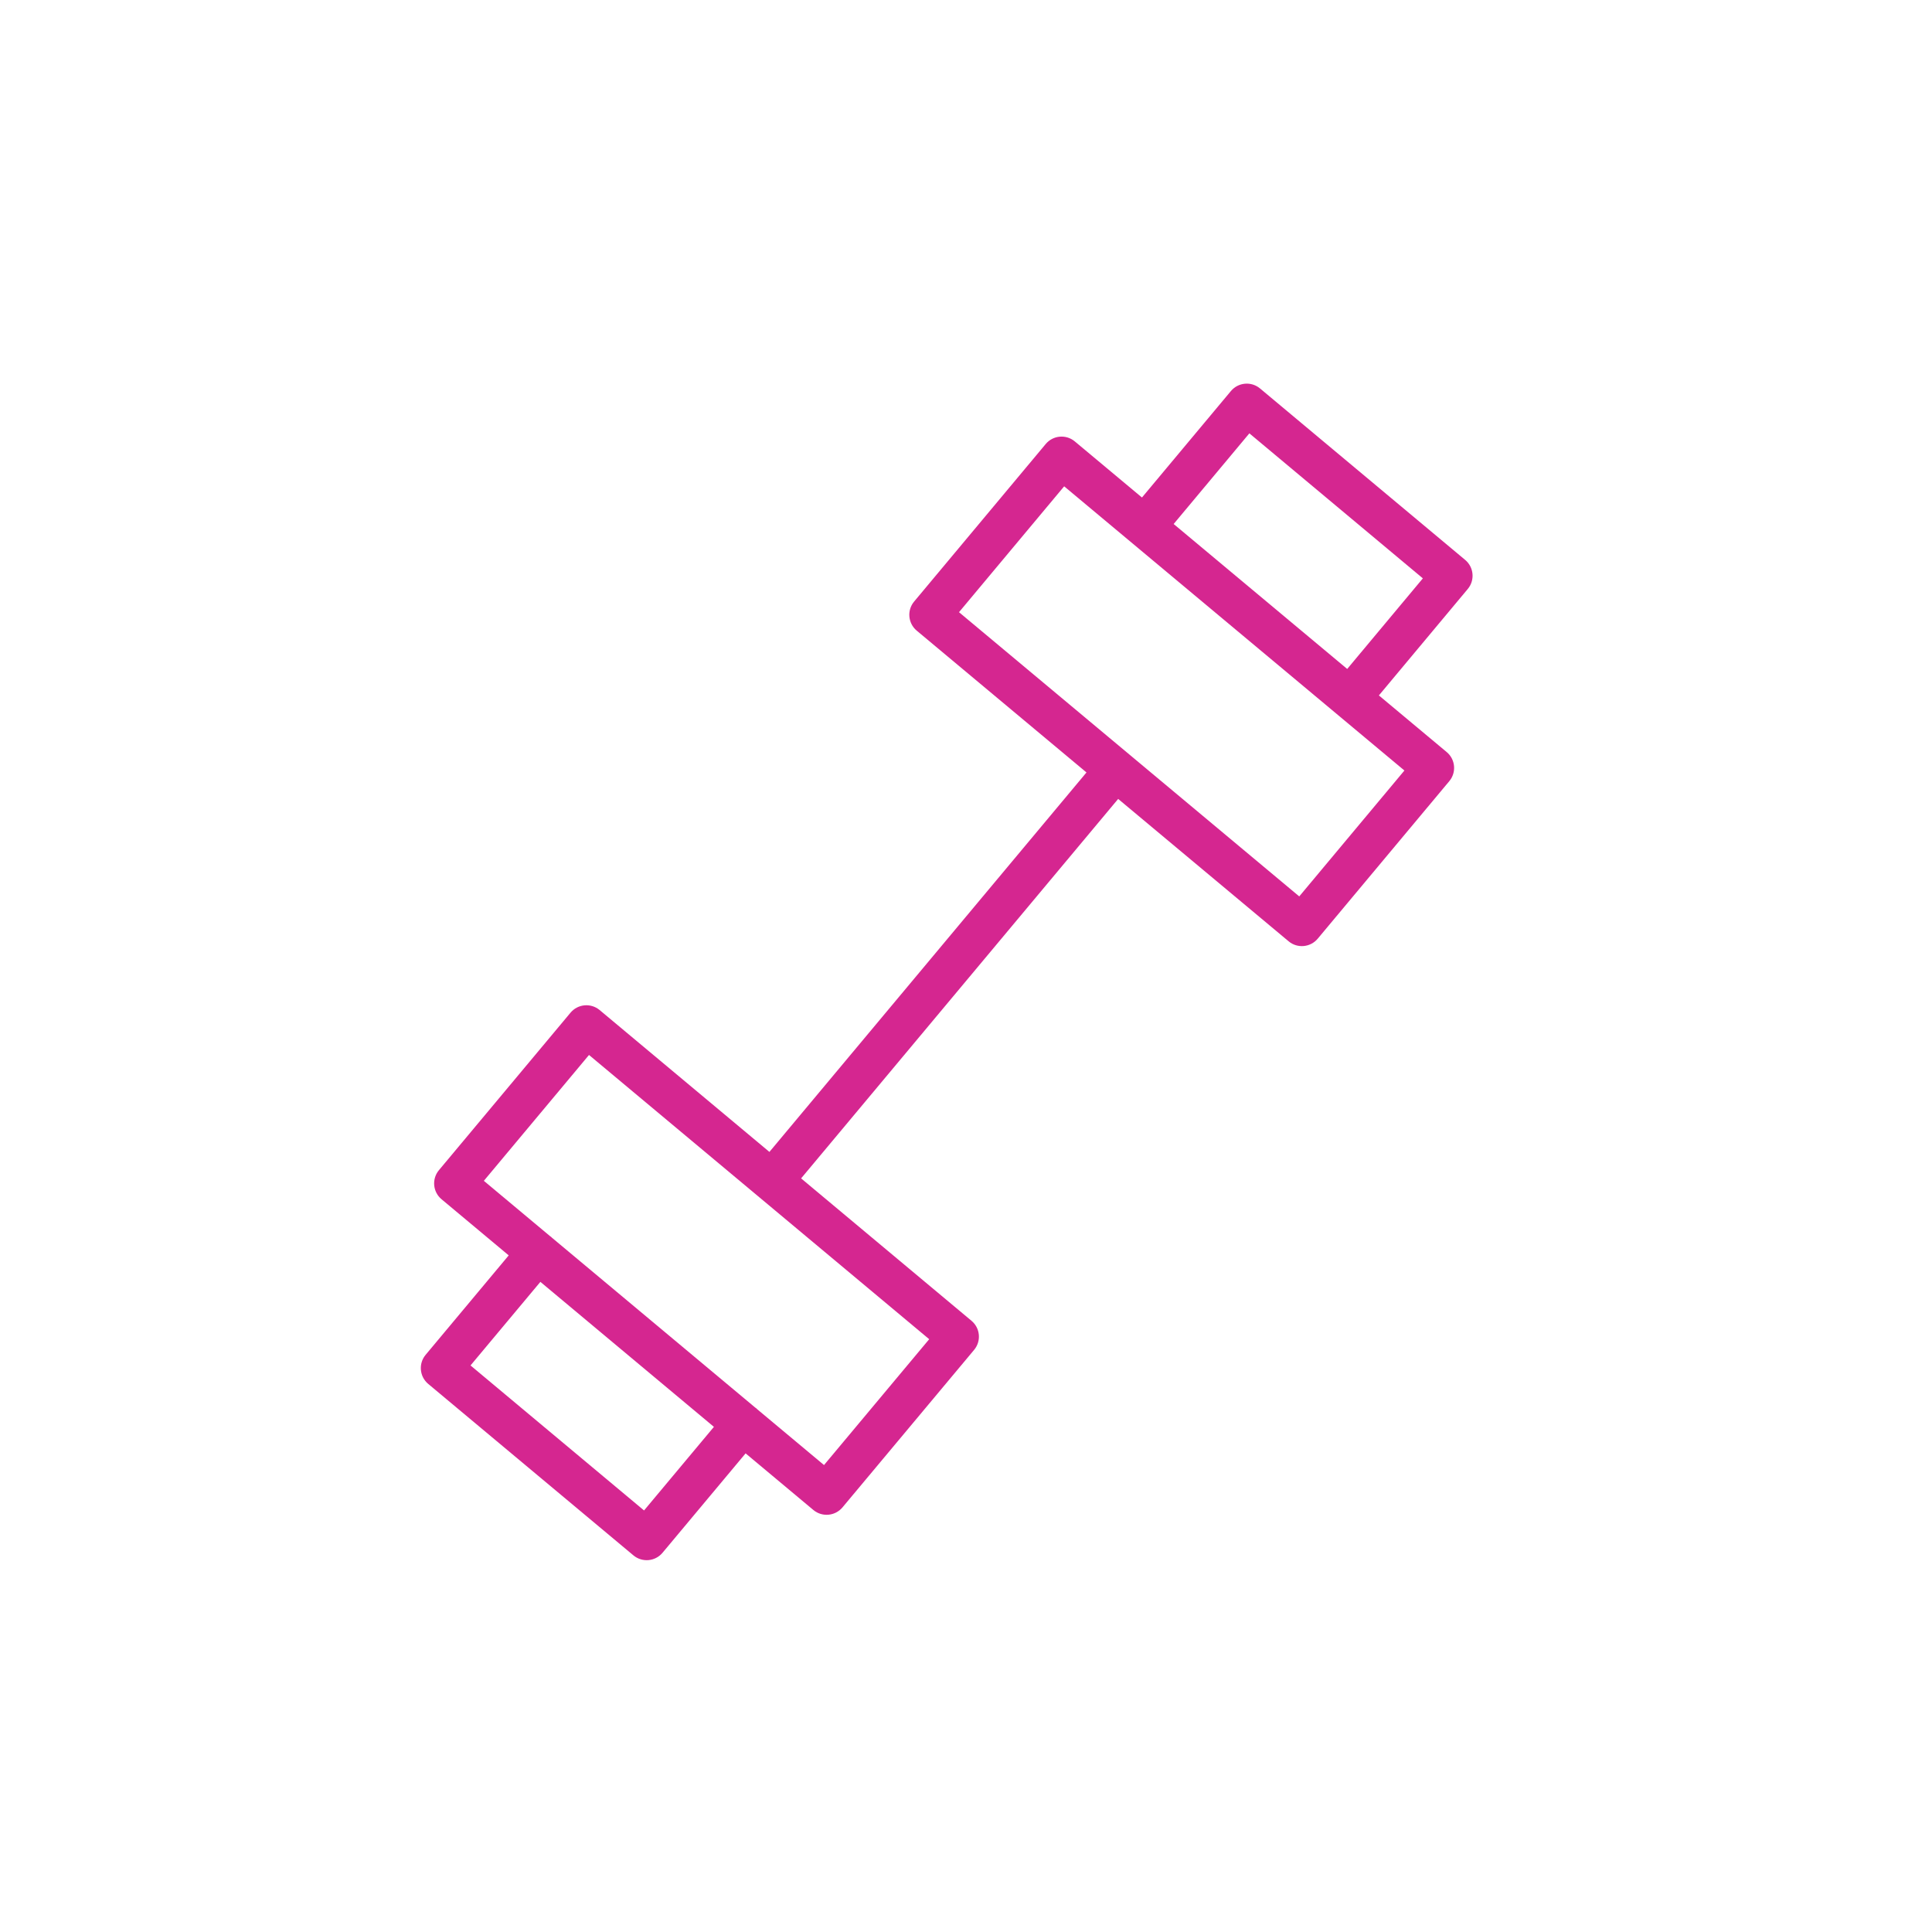 <?xml version="1.0" encoding="UTF-8"?> <svg xmlns="http://www.w3.org/2000/svg" viewBox="1950 2450 100 100" width="100" height="100"><path fill="#d52690" stroke="none" fill-opacity="1" stroke-width="1" stroke-opacity="1" color="rgb(51, 51, 51)" fill-rule="evenodd" id="tSvg171f8a833be" d="M 2025.837 2478.981 C 2022.297 2476.022 2018.757 2473.064 2015.217 2470.105 C 2014.764 2469.727 2014.091 2469.788 2013.712 2470.24 C 2012.177 2472.077 2010.642 2473.914 2009.108 2475.751 C 2007.949 2474.783 2006.79 2473.815 2005.631 2472.847 C 2005.178 2472.469 2004.504 2472.529 2004.126 2472.982 C 2001.855 2475.701 1999.584 2478.419 1997.314 2481.137 C 1996.936 2481.59 1996.997 2482.263 1997.449 2482.642 C 2000.378 2485.088 2003.307 2487.535 2006.236 2489.982 C 2000.766 2496.529 1995.295 2503.076 1989.825 2509.623 C 1986.896 2507.175 1983.966 2504.727 1981.037 2502.28 C 1980.584 2501.902 1979.911 2501.963 1979.532 2502.414 C 1977.261 2505.132 1974.99 2507.85 1972.719 2510.568 C 1972.341 2511.021 1972.401 2511.695 1972.854 2512.073 C 1974.013 2513.041 1975.172 2514.01 1976.331 2514.978 C 1974.897 2516.694 1973.463 2518.41 1972.03 2520.126 C 1971.652 2520.579 1971.712 2521.252 1972.164 2521.631 C 1975.705 2524.59 1979.246 2527.548 1982.787 2530.507 C 1983.24 2530.884 1983.913 2530.824 1984.291 2530.373 C 1985.725 2528.657 1987.159 2526.941 1988.592 2525.226 C 1989.762 2526.203 1990.932 2527.18 1992.101 2528.158 C 1992.554 2528.535 1993.227 2528.475 1993.606 2528.023 C 1995.877 2525.305 1998.148 2522.587 2000.42 2519.869 C 2000.798 2519.416 2000.738 2518.743 2000.285 2518.364 C 1997.345 2515.907 1994.405 2513.45 1991.465 2510.993 C 1996.935 2504.446 2002.405 2497.899 2007.876 2491.352 C 2010.817 2493.809 2013.758 2496.265 2016.699 2498.722 C 2017.152 2499.101 2017.826 2499.04 2018.204 2498.587 C 2020.475 2495.868 2022.745 2493.15 2025.016 2490.432 C 2025.394 2489.979 2025.334 2489.305 2024.881 2488.927 C 2023.711 2487.949 2022.541 2486.972 2021.371 2485.995 C 2022.905 2484.158 2024.438 2482.322 2025.972 2480.485C 2026.35 2480.032 2026.289 2479.359 2025.837 2478.981Z M 1983.336 2528.181 C 1980.342 2525.679 1977.348 2523.177 1974.354 2520.675 C 1975.56 2519.233 1976.765 2517.791 1977.97 2516.349 C 1980.964 2518.851 1983.958 2521.352 1986.952 2523.854C 1985.747 2525.296 1984.542 2526.739 1983.336 2528.181Z M 1992.651 2525.831 C 1991.499 2524.868 1990.346 2523.905 1989.193 2522.942 C 1989.177 2522.926 1989.164 2522.908 1989.146 2522.894 C 1989.129 2522.88 1989.109 2522.87 1989.092 2522.857 C 1985.583 2519.925 1982.074 2516.993 1978.565 2514.061 C 1978.551 2514.048 1978.54 2514.032 1978.525 2514.019 C 1978.51 2514.006 1978.492 2513.999 1978.476 2513.987 C 1977.332 2513.031 1976.188 2512.075 1975.044 2511.119 C 1976.858 2508.947 1978.673 2506.776 1980.487 2504.605 C 1986.356 2509.509 1992.226 2514.413 1998.095 2519.317C 1996.28 2521.488 1994.466 2523.66 1992.651 2525.831Z M 2017.249 2496.398 C 2011.379 2491.494 2005.509 2486.59 1999.638 2481.687 C 2001.453 2479.515 2003.267 2477.343 2005.081 2475.172 C 2010.951 2480.075 2016.822 2484.978 2022.692 2489.882C 2020.878 2492.054 2019.064 2494.226 2017.249 2496.398Z M 2019.731 2484.625 C 2016.736 2482.124 2013.742 2479.623 2010.748 2477.122 C 2012.054 2475.558 2013.361 2473.994 2014.667 2472.43 C 2017.66 2474.932 2020.654 2477.434 2023.647 2479.936C 2022.341 2481.499 2021.036 2483.062 2019.731 2484.625Z"></path><defs> </defs></svg> 